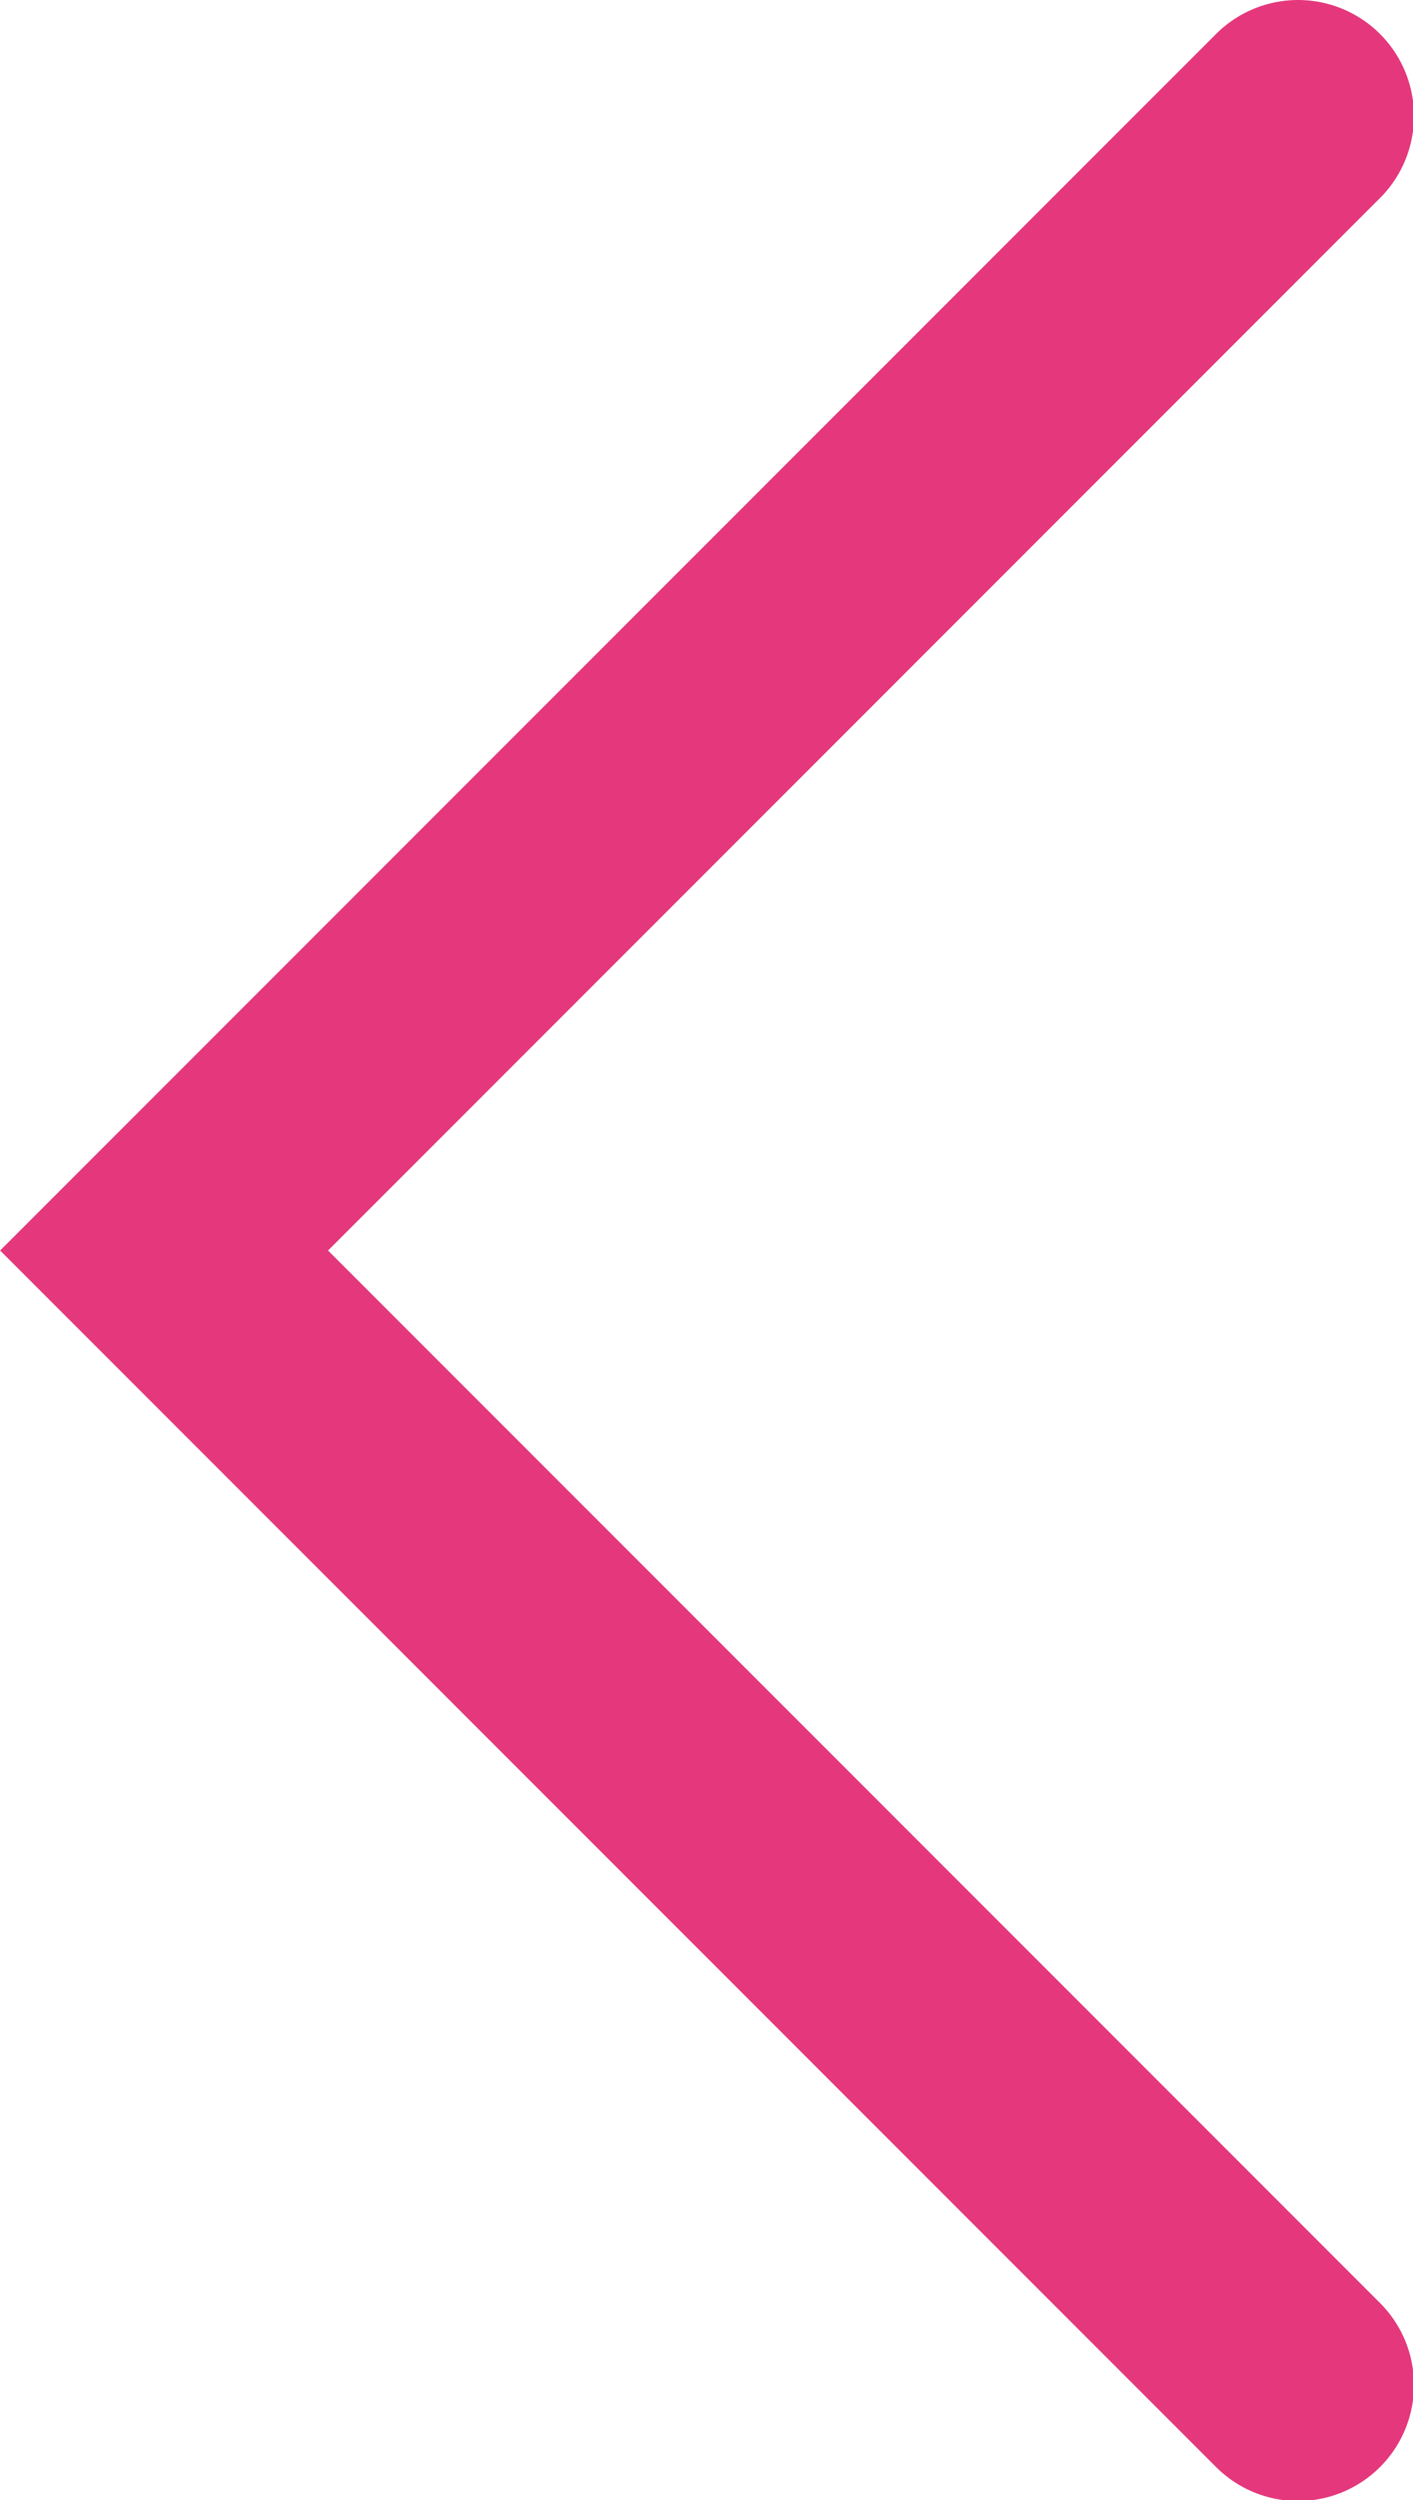 <?xml version="1.0" encoding="UTF-8"?><svg id="_レイヤー_2" xmlns="http://www.w3.org/2000/svg" viewBox="0 0 14.38 25.43"><defs><style>.cls-1{fill:none;stroke:#e5387c;stroke-linecap:round;stroke-miterlimit:10;stroke-width:2.36px;}</style></defs><g id="_レイヤー_1-2"><polyline class="cls-1" points="13.21 24.26 1.67 12.72 13.21 1.18"/></g></svg>